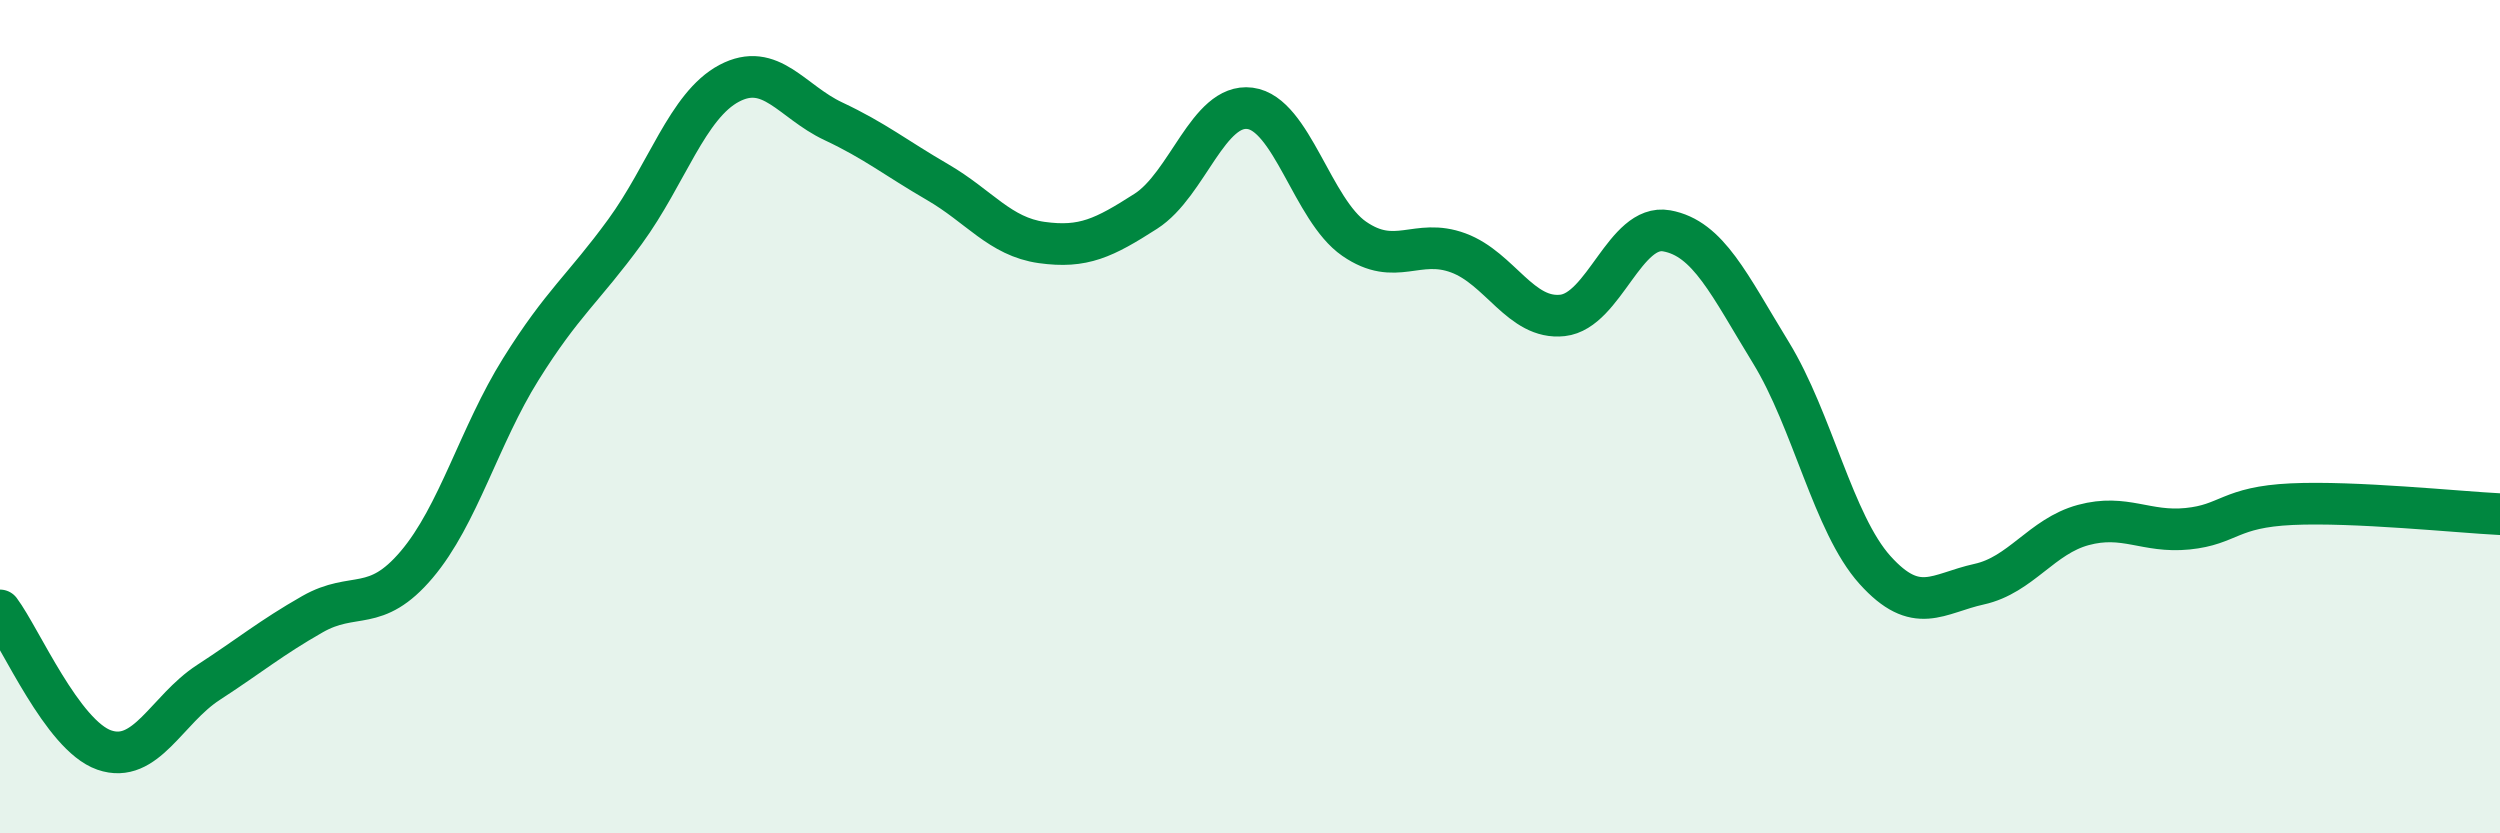 
    <svg width="60" height="20" viewBox="0 0 60 20" xmlns="http://www.w3.org/2000/svg">
      <path
        d="M 0,14.65 C 0.5,15.32 1.5,17.65 2.5,18 C 3.5,18.35 4,17.03 5,16.38 C 6,15.73 6.5,15.31 7.5,14.74 C 8.5,14.17 9,14.73 10,13.55 C 11,12.37 11.5,10.46 12.5,8.86 C 13.5,7.26 14,6.93 15,5.56 C 16,4.19 16.5,2.53 17.5,2 C 18.5,1.47 19,2.44 20,2.91 C 21,3.38 21.5,3.79 22.5,4.37 C 23.5,4.95 24,5.68 25,5.82 C 26,5.96 26.5,5.71 27.5,5.07 C 28.5,4.43 29,2.47 30,2.6 C 31,2.73 31.5,5.04 32.5,5.73 C 33.5,6.42 34,5.7 35,6.07 C 36,6.44 36.5,7.68 37.5,7.57 C 38.5,7.46 39,5.36 40,5.54 C 41,5.72 41.5,6.83 42.5,8.46 C 43.5,10.09 44,12.57 45,13.68 C 46,14.79 46.5,14.24 47.5,14.02 C 48.5,13.8 49,12.87 50,12.6 C 51,12.33 51.5,12.79 52.5,12.69 C 53.5,12.59 53.5,12.17 55,12.1 C 56.5,12.03 59,12.29 60,12.34L60 20L0 20Z"
        fill="#008740"
        opacity="0.1"
        stroke-linecap="round"
        stroke-linejoin="round"
      />
      <path
        d="M 0,14.65 C 0.5,15.32 1.5,17.65 2.5,18 C 3.5,18.35 4,17.03 5,16.38 C 6,15.73 6.5,15.31 7.5,14.74 C 8.5,14.17 9,14.73 10,13.55 C 11,12.37 11.5,10.46 12.5,8.86 C 13.5,7.26 14,6.93 15,5.56 C 16,4.19 16.5,2.53 17.5,2 C 18.5,1.47 19,2.44 20,2.91 C 21,3.38 21.5,3.79 22.5,4.37 C 23.5,4.95 24,5.68 25,5.82 C 26,5.96 26.5,5.71 27.5,5.07 C 28.5,4.43 29,2.47 30,2.6 C 31,2.73 31.5,5.04 32.5,5.73 C 33.5,6.42 34,5.7 35,6.07 C 36,6.44 36.5,7.68 37.5,7.57 C 38.5,7.46 39,5.36 40,5.54 C 41,5.72 41.5,6.83 42.5,8.46 C 43.5,10.09 44,12.57 45,13.68 C 46,14.79 46.5,14.24 47.5,14.02 C 48.5,13.8 49,12.87 50,12.6 C 51,12.33 51.5,12.79 52.5,12.69 C 53.5,12.59 53.5,12.17 55,12.1 C 56.5,12.03 59,12.29 60,12.34"
        stroke="#008740"
        stroke-width="1"
        fill="none"
        stroke-linecap="round"
        stroke-linejoin="round"
      />
    </svg>
  